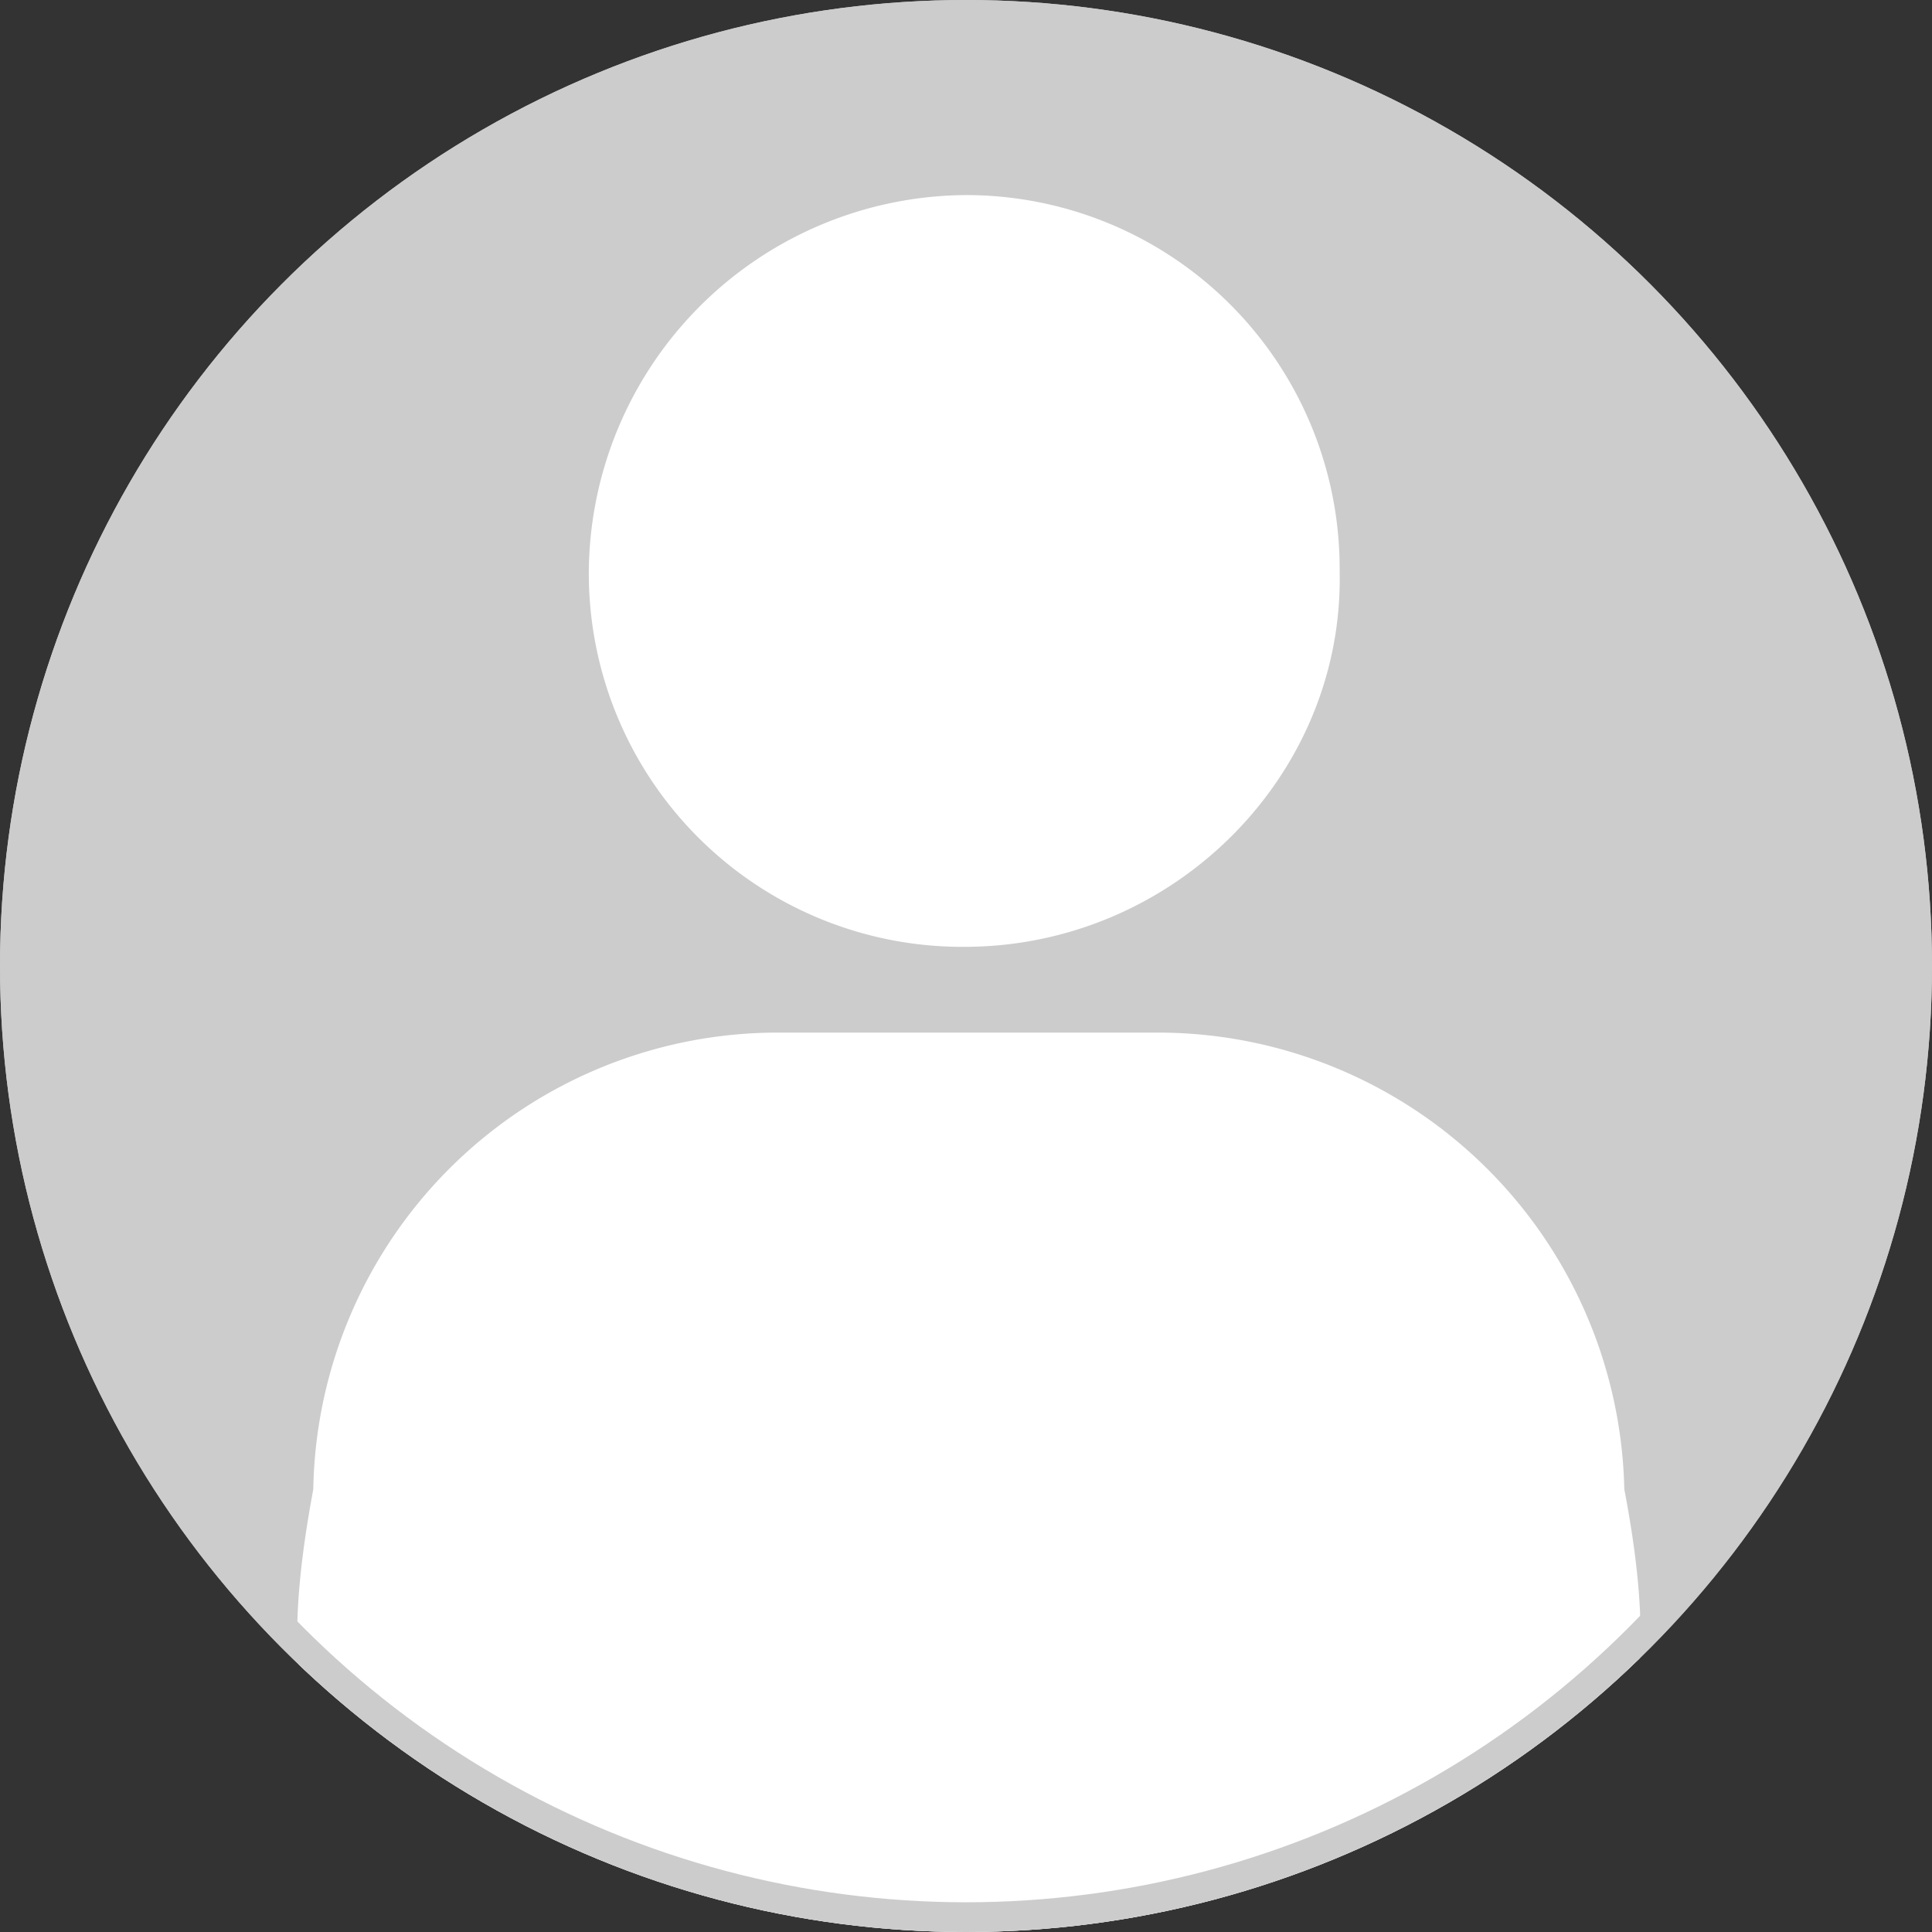 <svg xmlns="http://www.w3.org/2000/svg" xmlns:xlink="http://www.w3.org/1999/xlink" width="130" height="130" viewBox="0 0 130 130">
  <rect x="0" y="0" width="130" height="130" fill="#333333" stroke="none"/>
  <defs>
    <clipPath id="clip-path">
      <circle id="Ellipse_4" data-name="Ellipse 4" cx="65" cy="65" r="65" transform="translate(595 493)" fill="#ccc"/>
    </clipPath>
  </defs>
  <g id="profile_image" data-name="profile image" transform="translate(-595 -493)">
    <circle id="Ellipse_5" data-name="Ellipse 5" cx="65" cy="65" r="65" transform="translate(595 493)" fill="#ccc"/>
    <g id="Mask_Group_1" data-name="Mask Group 1" clip-path="url(#clip-path)">
      <g id="customer-service" transform="translate(585.087 473.363)">
        <g id="Group_283" data-name="Group 283" transform="translate(29.913 32.764)">
          <path id="Path_53" data-name="Path 53" d="M60.9,81.472H35.332A31.268,31.268,0,0,0,3.993,112.2c-.952,5.126-2.241,14.089.952,17.281C13.57,137.8,33.265,143,48.274,143c15.347,0,34.358-5.2,42.983-13.52,3.192-3.192,1.934-12.155.952-17.281A31.4,31.4,0,0,0,60.9,81.472Z" transform="translate(-2.913 -25.118)" fill="#fff"/>
          <path id="Path_54" data-name="Path 54" d="M45.132,83.348c14.058,0,25.568-11.51,25.261-25.292A25.133,25.133,0,0,0,45.132,32.764,25.529,25.529,0,0,0,19.871,58.056,25.133,25.133,0,0,0,45.132,83.348Z" transform="translate(-0.251 -32.764)" fill="#fff"/>
        </g>
      </g>
    </g>
    <g id="Ellipse_6" data-name="Ellipse 6" transform="translate(595 493)" fill="none" stroke="#ccc" stroke-width="2">
      <circle cx="65" cy="65" r="65" stroke="none"/>
      <circle cx="65" cy="65" r="64" fill="none"/>
    </g>
  </g>
</svg>

